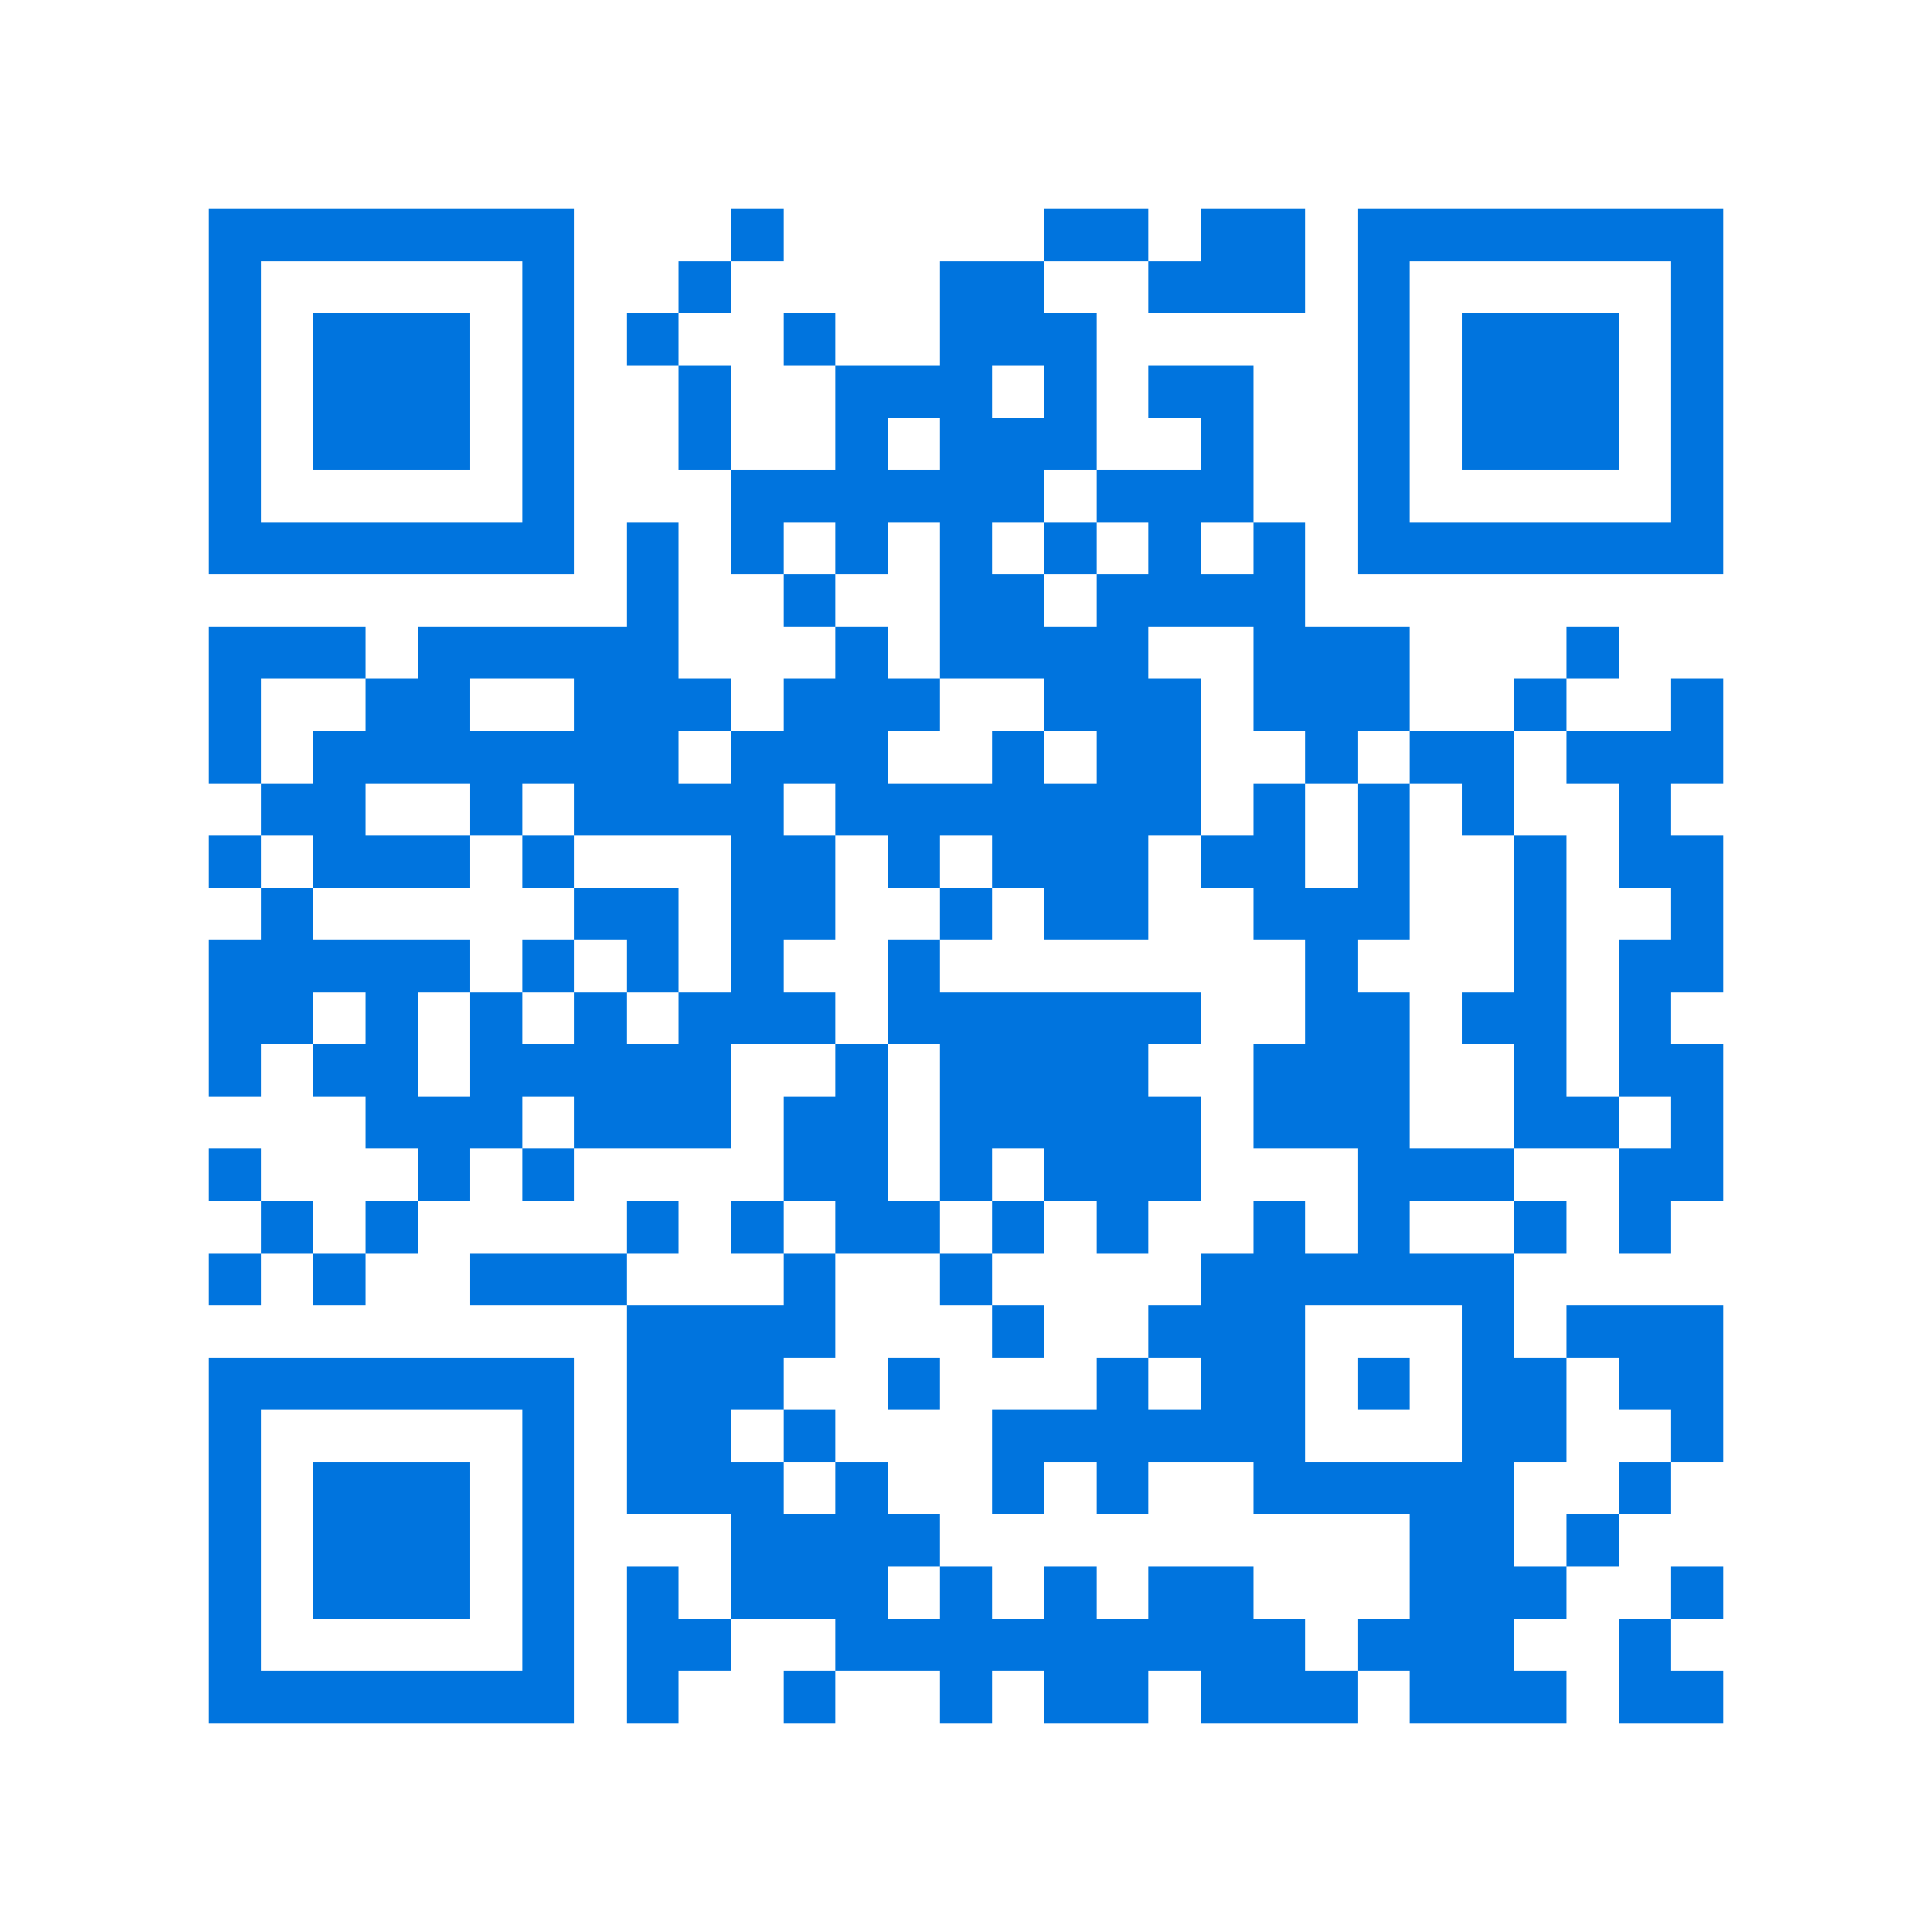 <svg xmlns="http://www.w3.org/2000/svg" viewBox="0 0 37 37" shape-rendering="crispEdges"><path fill="#ffffff" d="M0 0h37v37H0z"/><path stroke="#0074de" d="M4 4.5h7m3 0h1m5 0h2m1 0h2m1 0h7M4 5.5h1m5 0h1m2 0h1m4 0h2m2 0h3m1 0h1m5 0h1M4 6.5h1m1 0h3m1 0h1m1 0h1m2 0h1m2 0h3m5 0h1m1 0h3m1 0h1M4 7.5h1m1 0h3m1 0h1m2 0h1m2 0h3m1 0h1m1 0h2m2 0h1m1 0h3m1 0h1M4 8.5h1m1 0h3m1 0h1m2 0h1m2 0h1m1 0h3m2 0h1m2 0h1m1 0h3m1 0h1M4 9.5h1m5 0h1m3 0h6m1 0h3m2 0h1m5 0h1M4 10.5h7m1 0h1m1 0h1m1 0h1m1 0h1m1 0h1m1 0h1m1 0h1m1 0h7M12 11.5h1m2 0h1m2 0h2m1 0h4M4 12.5h3m1 0h5m3 0h1m1 0h4m2 0h3m3 0h1M4 13.5h1m2 0h2m2 0h3m1 0h3m2 0h3m1 0h3m2 0h1m2 0h1M4 14.5h1m1 0h7m1 0h3m2 0h1m1 0h2m2 0h1m1 0h2m1 0h3M5 15.5h2m2 0h1m1 0h4m1 0h7m1 0h1m1 0h1m1 0h1m2 0h1M4 16.5h1m1 0h3m1 0h1m3 0h2m1 0h1m1 0h3m1 0h2m1 0h1m2 0h1m1 0h2M5 17.5h1m5 0h2m1 0h2m2 0h1m1 0h2m2 0h3m2 0h1m2 0h1M4 18.5h5m1 0h1m1 0h1m1 0h1m2 0h1m7 0h1m3 0h1m1 0h2M4 19.5h2m1 0h1m1 0h1m1 0h1m1 0h3m1 0h6m2 0h2m1 0h2m1 0h1M4 20.5h1m1 0h2m1 0h5m2 0h1m1 0h4m2 0h3m2 0h1m1 0h2M7 21.5h3m1 0h3m1 0h2m1 0h5m1 0h3m2 0h2m1 0h1M4 22.5h1m3 0h1m1 0h1m4 0h2m1 0h1m1 0h3m3 0h3m2 0h2M5 23.5h1m1 0h1m4 0h1m1 0h1m1 0h2m1 0h1m1 0h1m2 0h1m1 0h1m2 0h1m1 0h1M4 24.5h1m1 0h1m2 0h3m3 0h1m2 0h1m4 0h6M12 25.5h4m3 0h1m2 0h3m3 0h1m1 0h3M4 26.5h7m1 0h3m2 0h1m3 0h1m1 0h2m1 0h1m1 0h2m1 0h2M4 27.5h1m5 0h1m1 0h2m1 0h1m3 0h6m3 0h2m2 0h1M4 28.5h1m1 0h3m1 0h1m1 0h3m1 0h1m2 0h1m1 0h1m2 0h5m2 0h1M4 29.5h1m1 0h3m1 0h1m3 0h4m9 0h2m1 0h1M4 30.5h1m1 0h3m1 0h1m1 0h1m1 0h3m1 0h1m1 0h1m1 0h2m3 0h3m2 0h1M4 31.5h1m5 0h1m1 0h2m2 0h9m1 0h3m2 0h1M4 32.5h7m1 0h1m2 0h1m2 0h1m1 0h2m1 0h3m1 0h3m1 0h2"/></svg>
